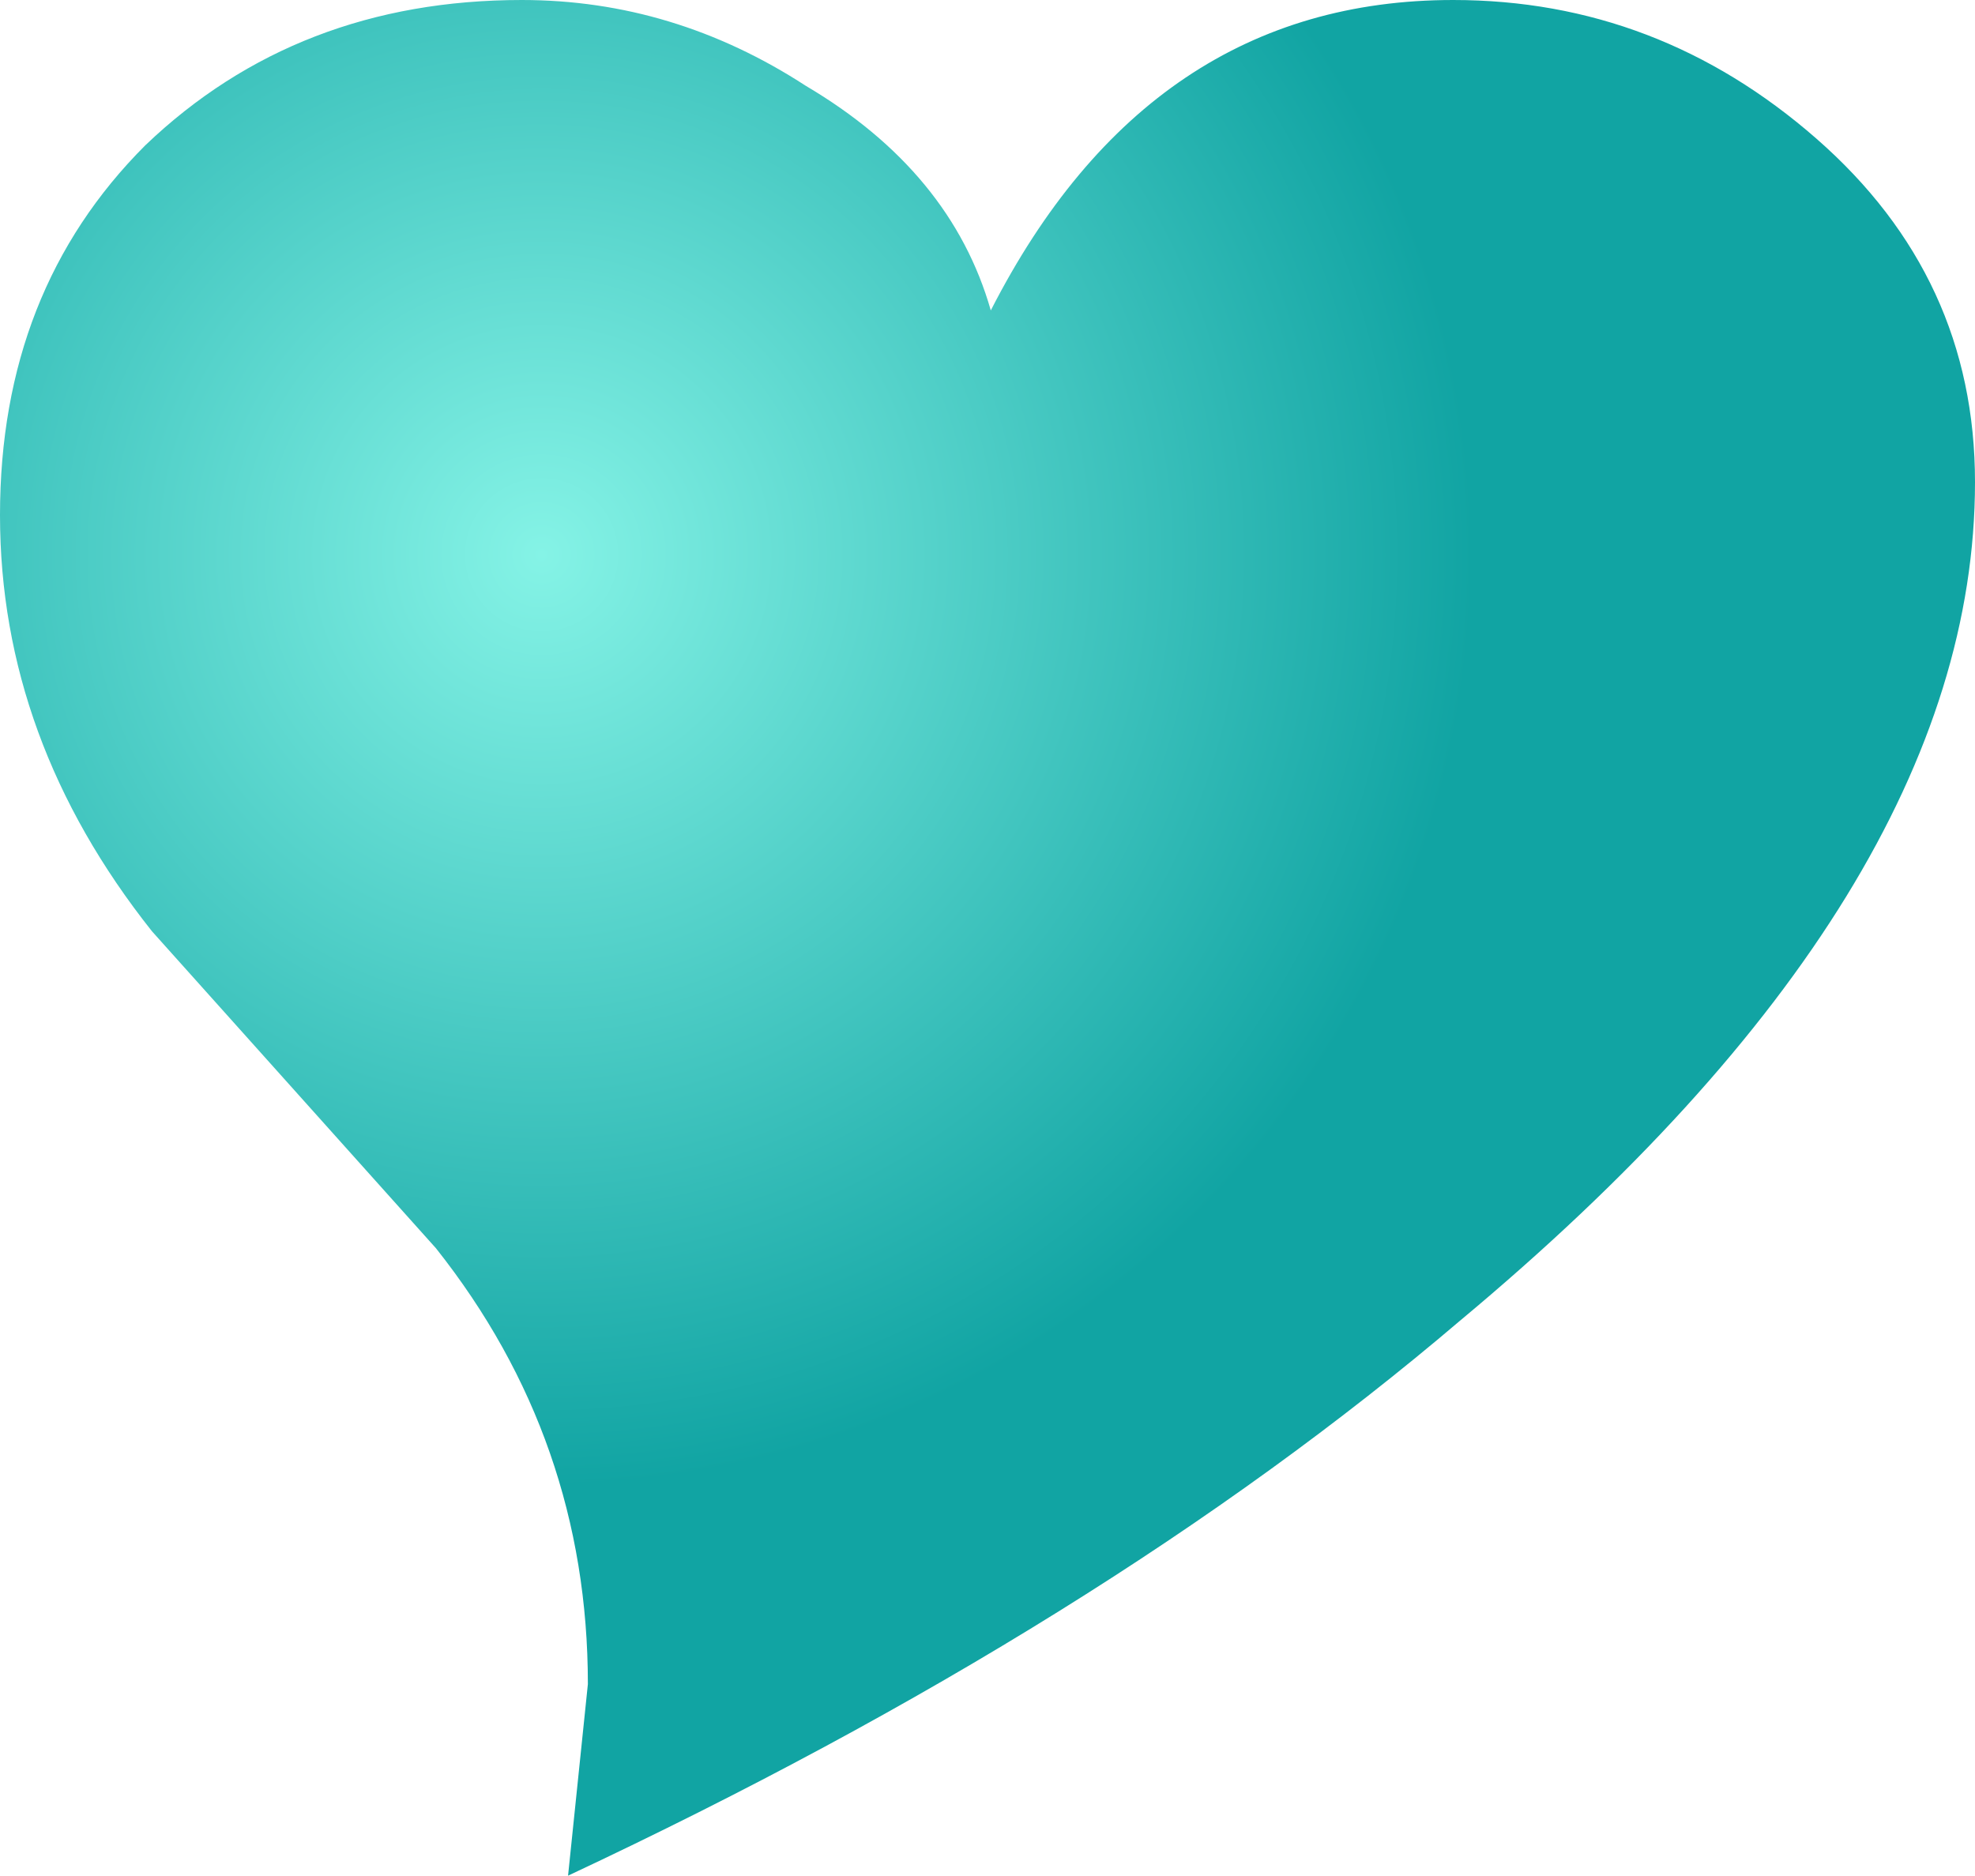 <?xml version="1.0" encoding="UTF-8" standalone="no"?>
<svg xmlns:xlink="http://www.w3.org/1999/xlink" height="14.2px" width="14.95px" xmlns="http://www.w3.org/2000/svg">
  <g transform="matrix(1.0, 0.0, 0.0, 1.0, 6.45, 6.3)">
    <path d="M8.5 -2.65 Q8.5 0.45 4.6 3.7 1.9 6.0 -2.15 7.9 L-2.0 6.45 Q-2.0 4.6 -3.15 3.15 L-5.3 0.75 Q-6.45 -0.7 -6.45 -2.4 -6.45 -4.1 -5.35 -5.2 -4.2 -6.3 -2.5 -6.3 -1.35 -6.3 -0.35 -5.65 0.75 -5.0 1.05 -3.95 2.25 -6.3 4.55 -6.3 6.1 -6.3 7.3 -5.25 8.5 -4.2 8.5 -2.65" fill="url(#gradient0)" fill-rule="evenodd" stroke="none"/>
  </g>
  <defs>
    <radialGradient cx="0" cy="0" gradientTransform="matrix(0.009, 0.0, 0.0, 0.009, -2.35, -2.1)" gradientUnits="userSpaceOnUse" id="gradient0" r="819.2" spreadMethod="pad">
      <stop offset="0.0" stop-color="#85f3e6"/>
      <stop offset="0.957" stop-color="#11a4a3"/>
    </radialGradient>
  </defs>
</svg>
